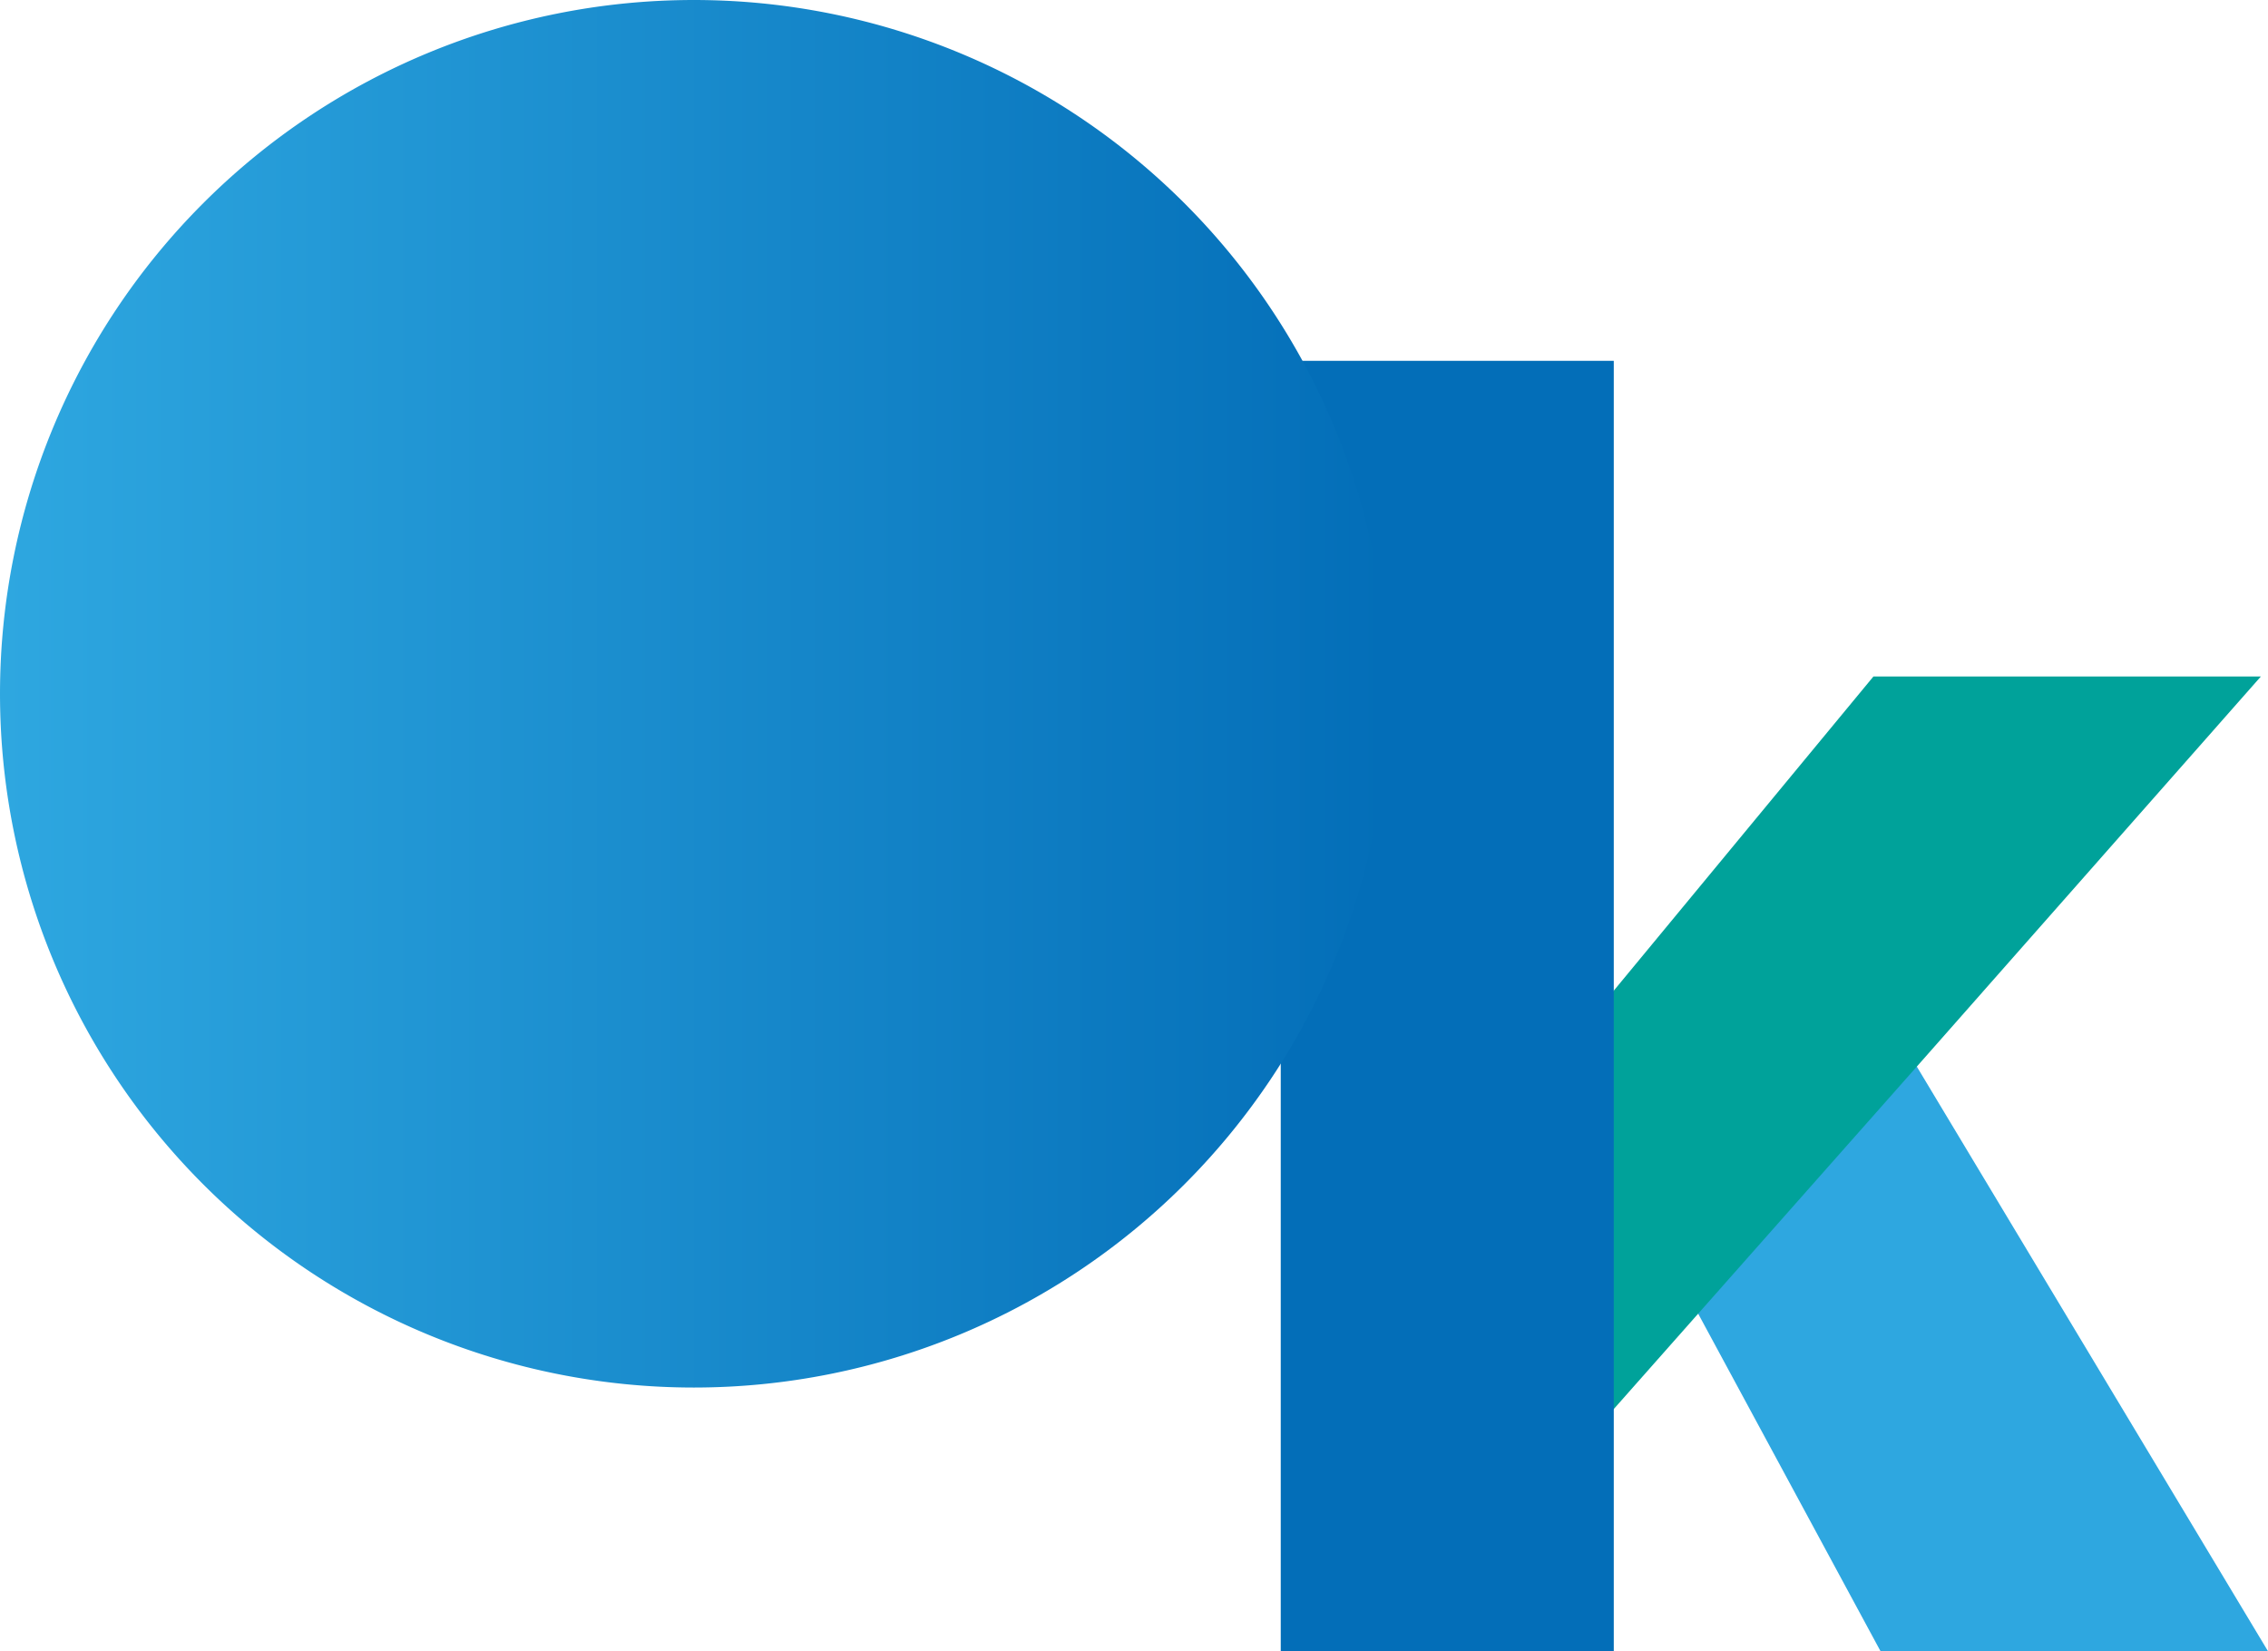 <svg xmlns="http://www.w3.org/2000/svg" xmlns:xlink="http://www.w3.org/1999/xlink" width="519.927" height="378.557" viewBox="0 0 519.927 378.557"><defs><linearGradient id="a" y1="0.5" x2="1" y2="0.5" gradientUnits="objectBoundingBox"><stop offset="0" stop-color="#2ea7e0"/><stop offset="1" stop-color="#036eb8"/></linearGradient></defs><g transform="translate(84.362 82.722)"><path d="M213.3,178.6H124.474L81.92,99.837,131.975,43.21Z" transform="translate(222.27 117.239)" fill="#2ea7e0"/><path d="M227.371,19.49,149.1,108.237,76.13,190.708V95.017L138.55,19.49Z" transform="translate(206.561 52.881)" fill="#00a29a"/><rect width="76.345" height="295.834" transform="translate(209.242)" fill="#036eb8"/><path d="M318.107,164.433A159.053,159.053,0,1,1,159.053,5.38,159.057,159.057,0,0,1,318.107,164.433Z" transform="translate(-84.362 -88.102)" fill="url(#a)"/></g></svg>